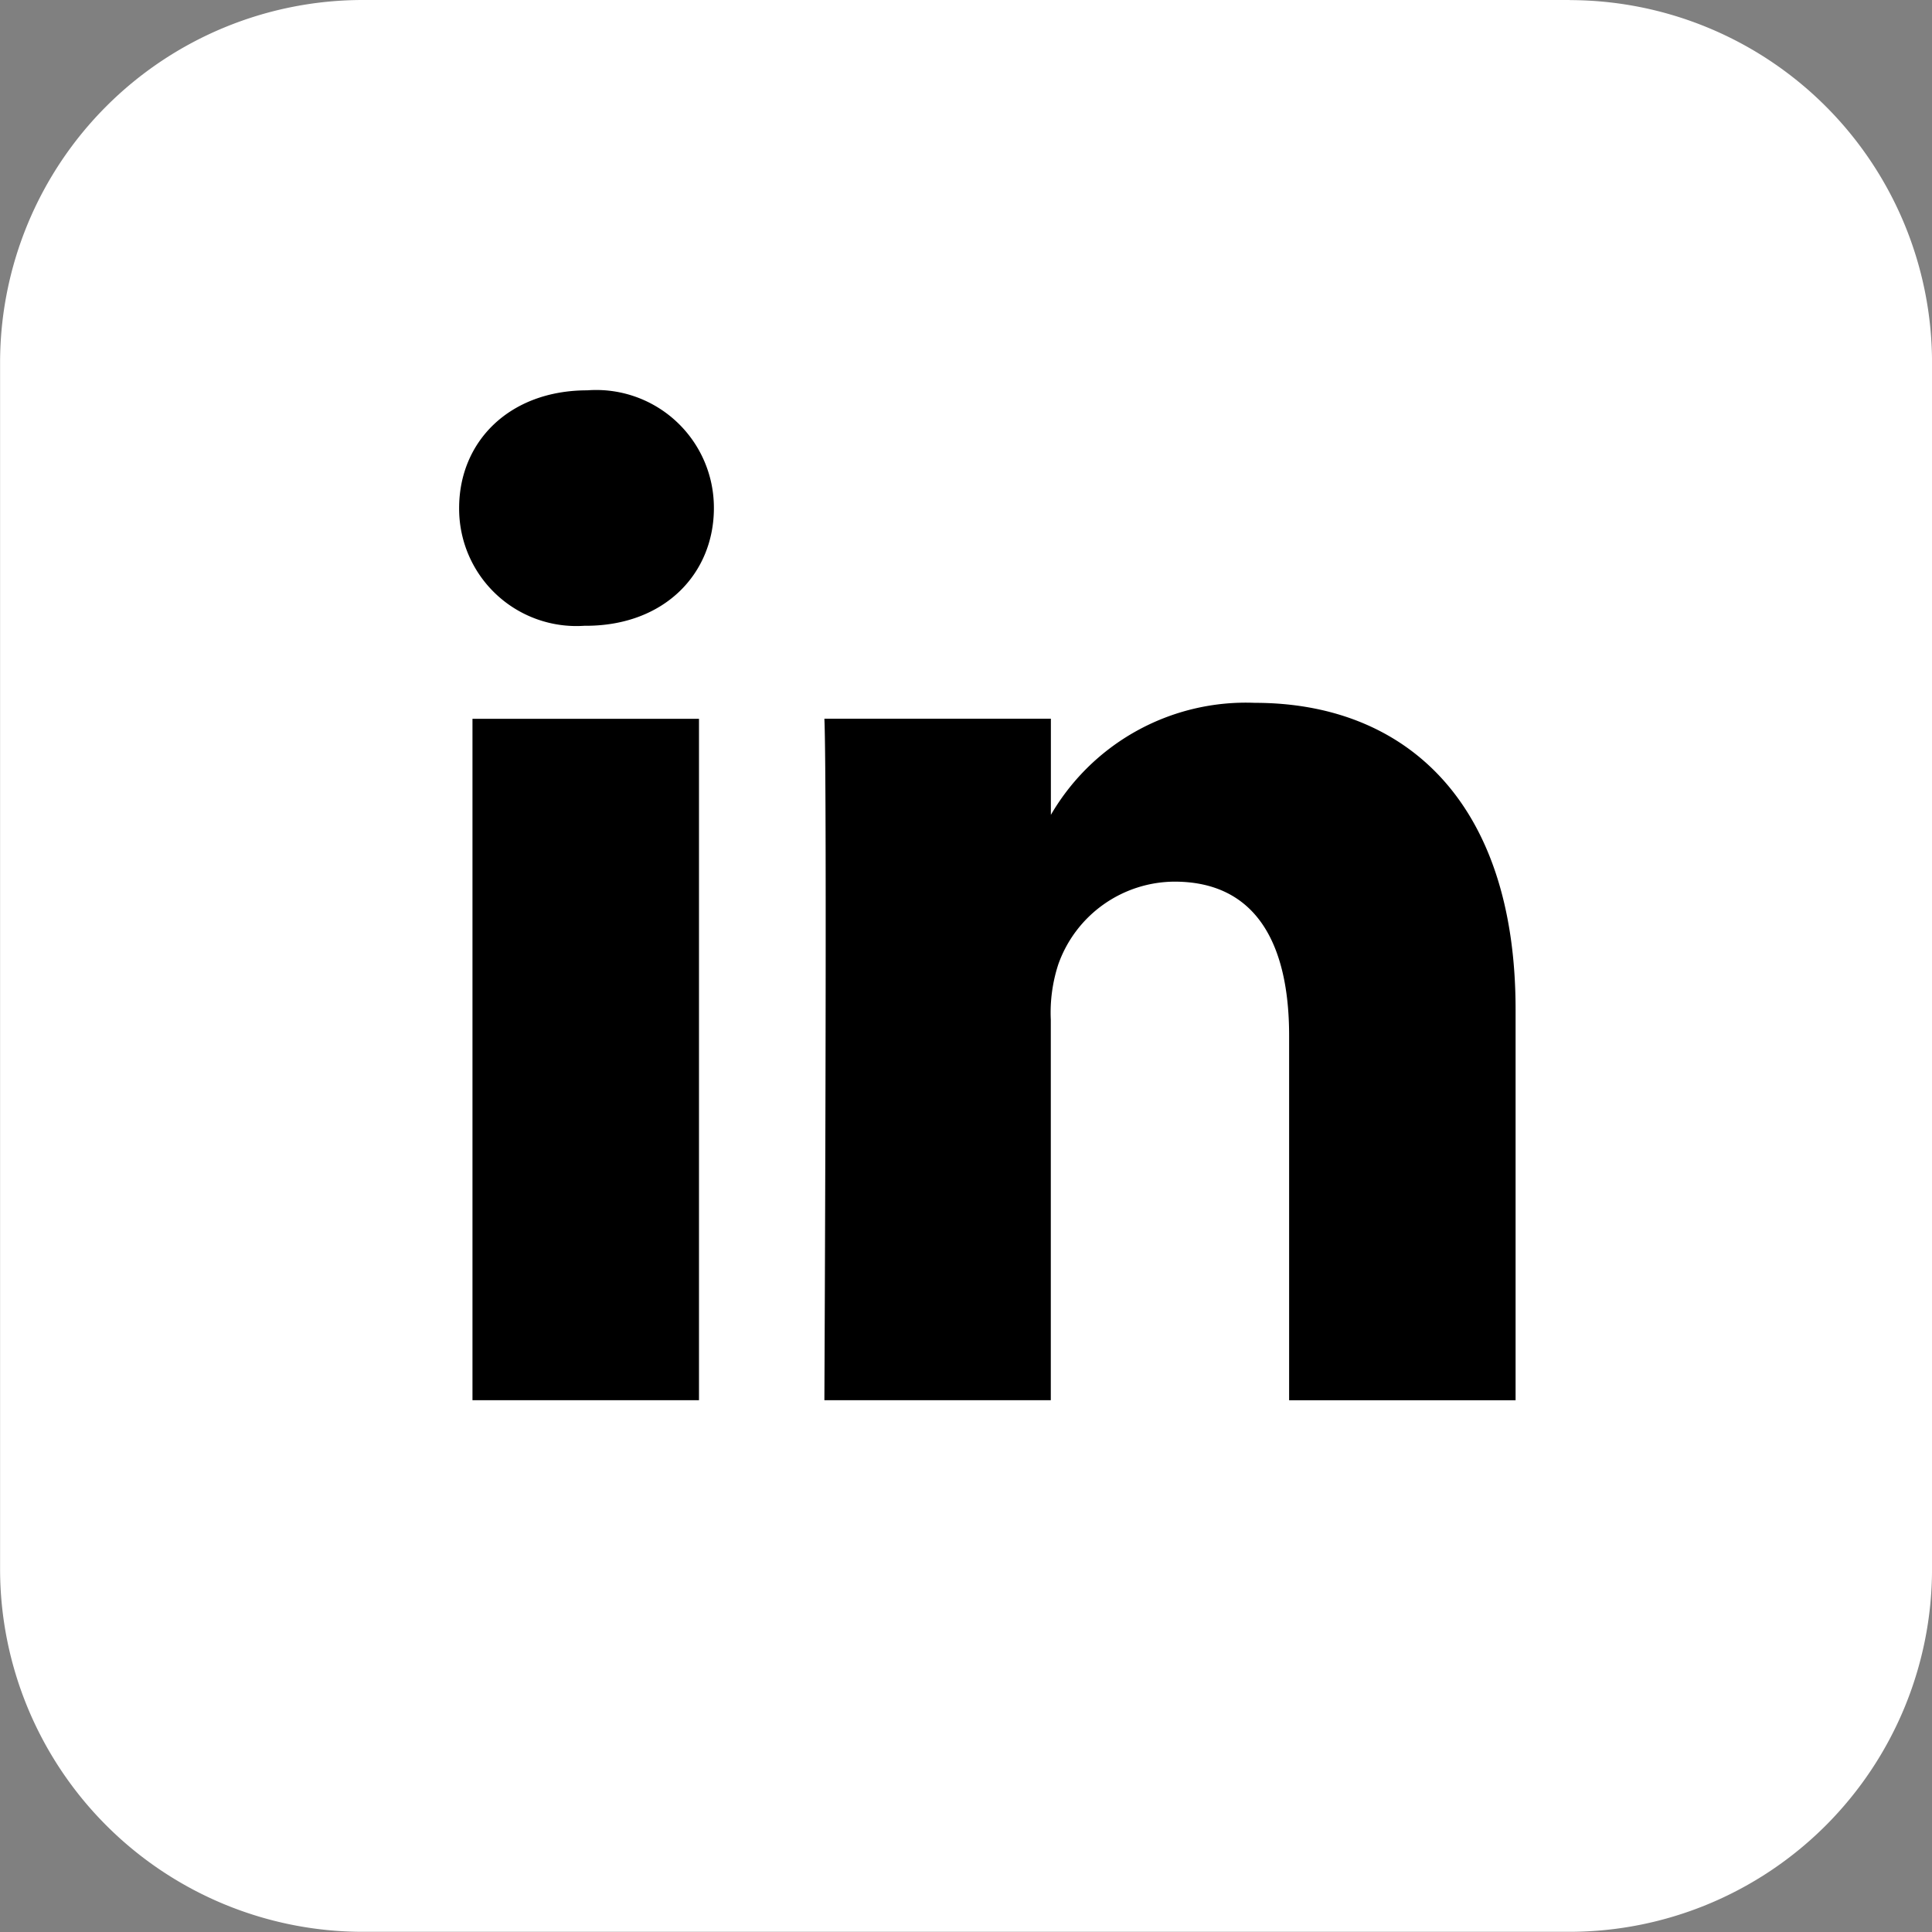 <svg id="Group_751" data-name="Group 751" xmlns="http://www.w3.org/2000/svg" width="74.136" height="74.138" viewBox="0 0 74.136 74.138">
  <rect x="0" y="0" width="74.136" height="74.138" fill="#808080" stroke="none"/>
  <path id="Path_435" data-name="Path 435" d="M206.088,141.349H159.753a13.921,13.921,0,0,0-13.9,13.9v46.329a13.927,13.927,0,0,0,13.9,13.9h46.334a13.926,13.926,0,0,0,13.9-13.9V155.253a13.921,13.921,0,0,0-13.9-13.9Z" transform="translate(-145.85 -141.349)" fill="#fff"/>
  <path id="Path_511" data-name="Path 511" d="M1945.206,149.884V123.736h-8.692v26.147Zm-4.344-29.717c3.031,0,4.916-2.008,4.916-4.517a4.516,4.516,0,0,0-4.858-4.518c-2.975,0-4.918,1.952-4.918,4.518a4.5,4.5,0,0,0,4.8,4.517h.057Zm9.154,29.717h8.69v-14.6a5.96,5.96,0,0,1,.286-2.12,4.757,4.757,0,0,1,4.459-3.179c3.144,0,4.4,2.4,4.4,5.913v13.987h8.69V134.892c0-8.031-4.287-11.768-10-11.768a8.657,8.657,0,0,0-7.89,4.4h.058v-3.791h-8.691c.113,2.453,0,26.147,0,26.147Z" transform="translate(-1918.384 -96.154)"/>
</svg>
